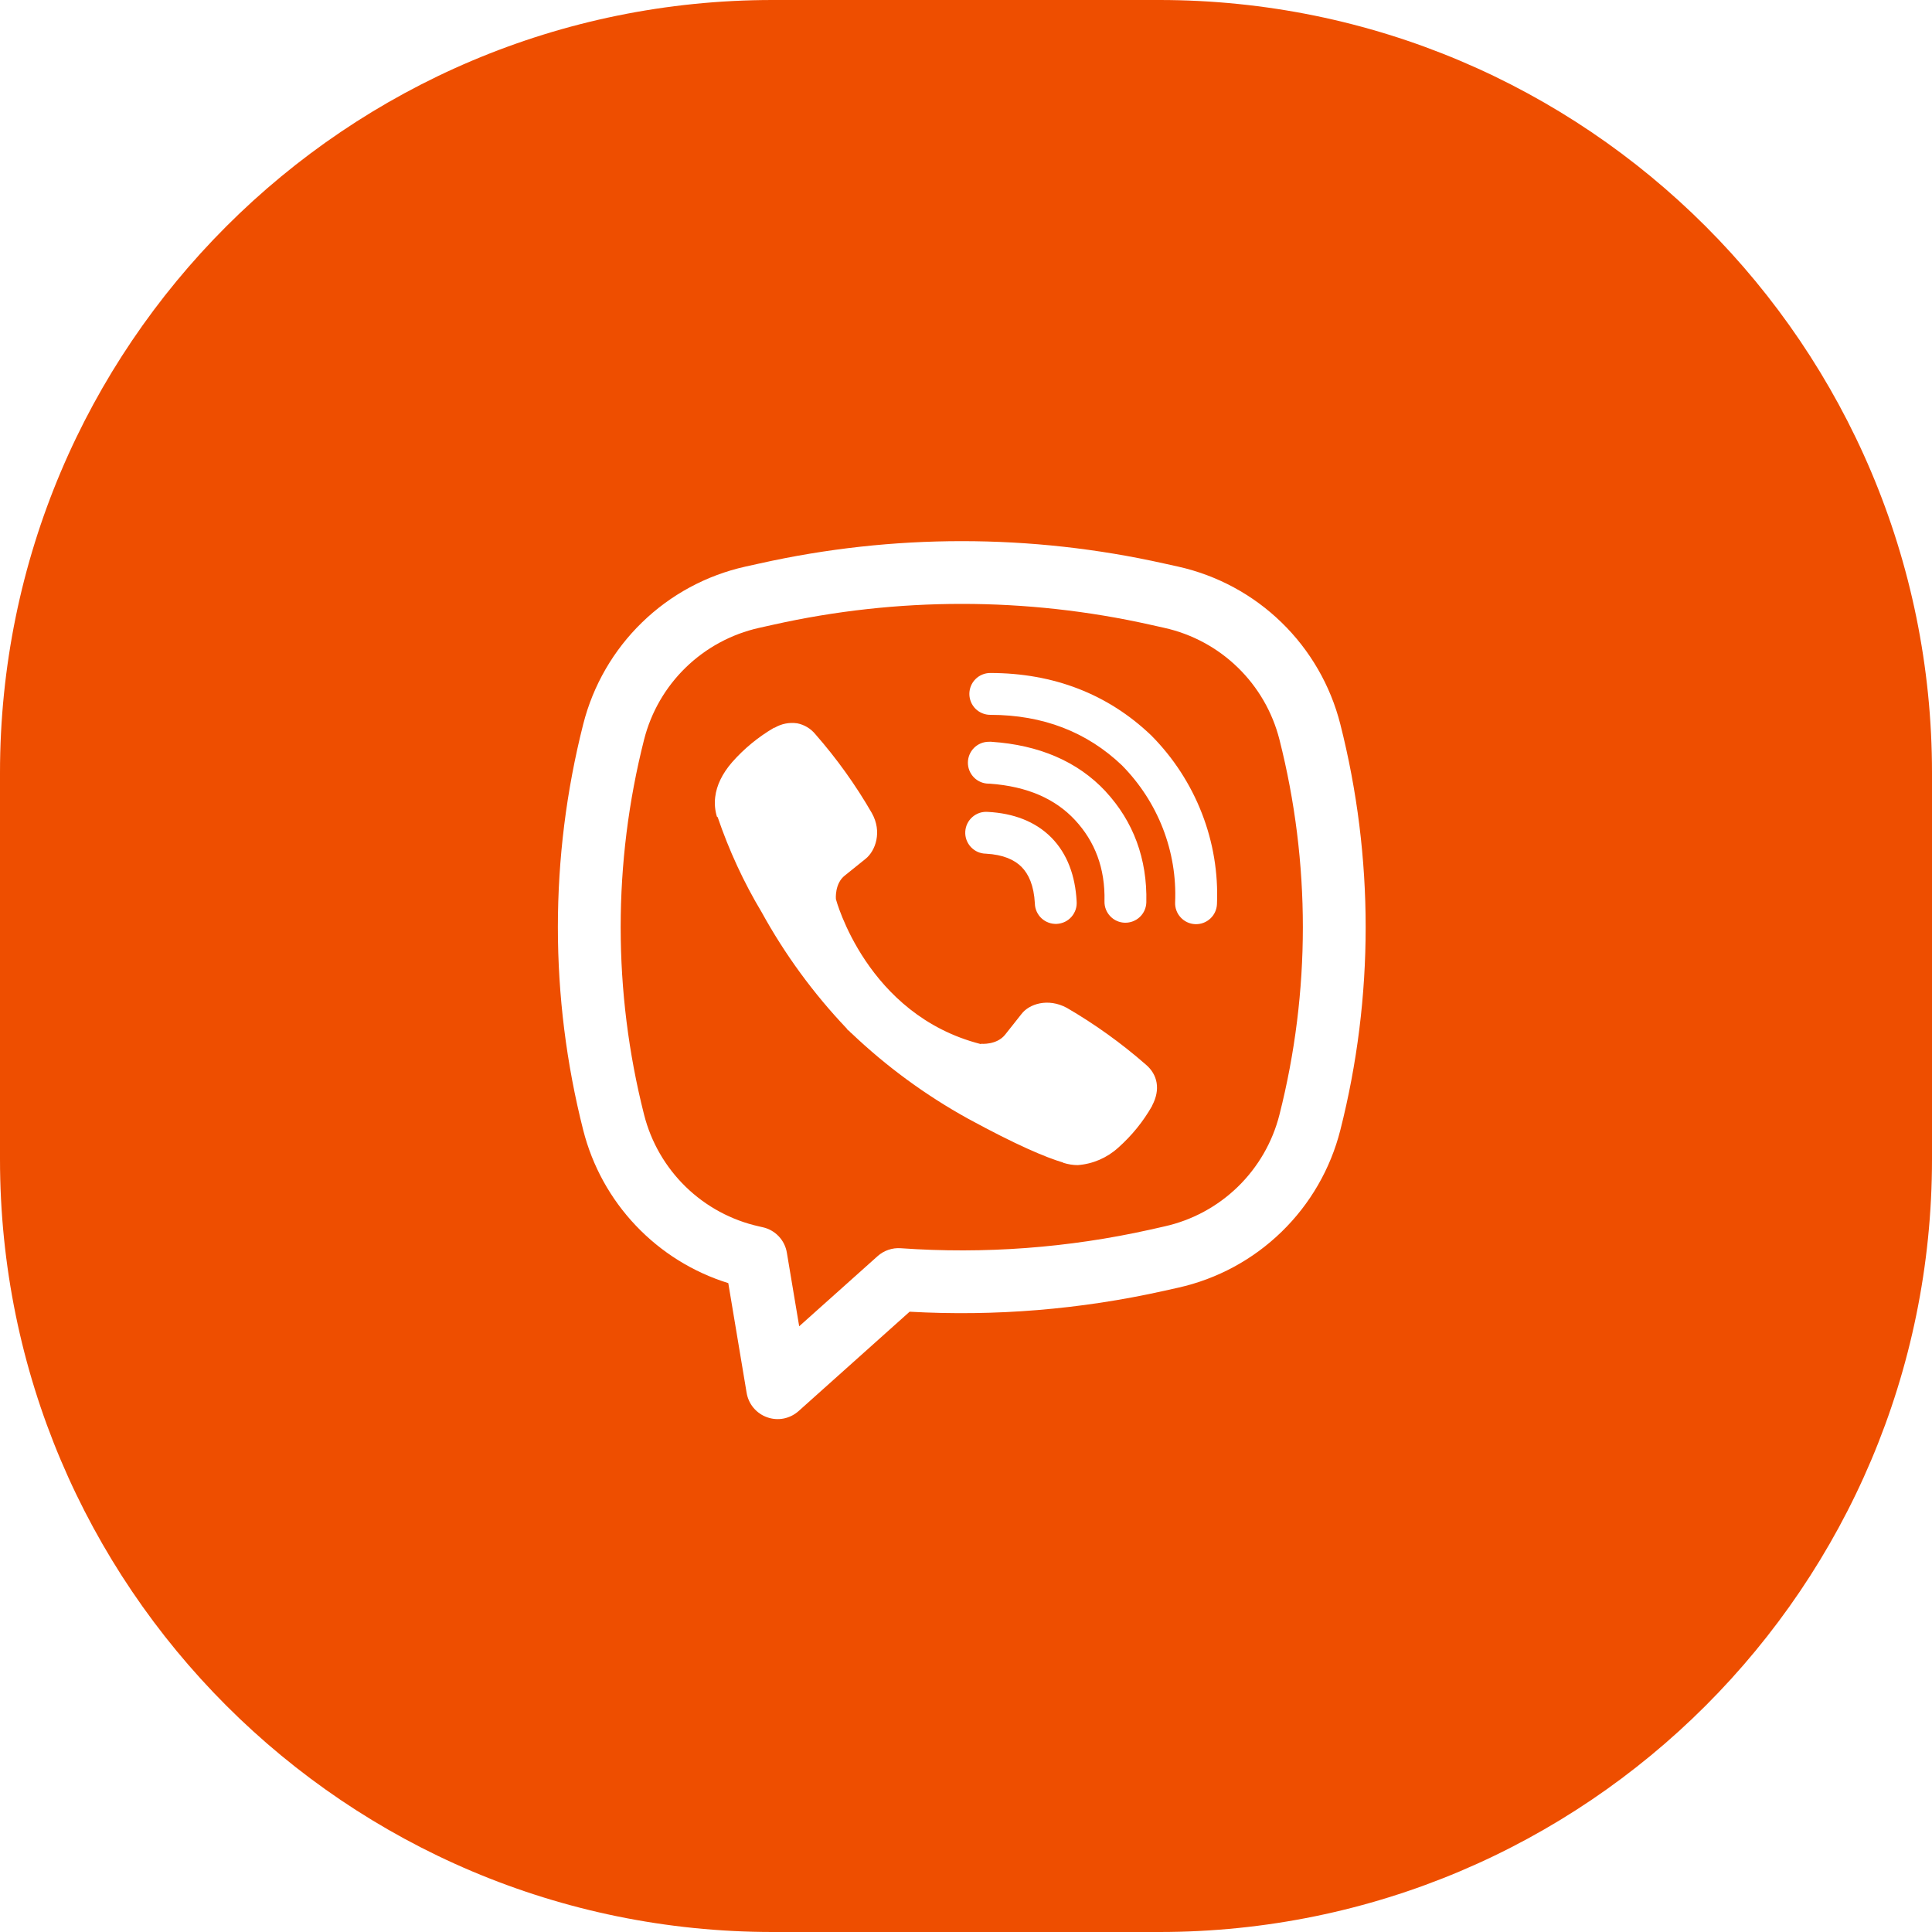 <?xml version="1.0" encoding="UTF-8"?> <svg xmlns="http://www.w3.org/2000/svg" width="50" height="50" viewBox="0 0 50 50" fill="none"><path fill-rule="evenodd" clip-rule="evenodd" d="M0 20C0 8.954 8.954 0 20 0H30C41.046 0 50 8.954 50 20V30C50 41.046 41.046 50 30 50H20C8.954 50 0 41.046 0 30V20ZM20.629 18.719C20.427 18.69 20.222 18.73 20.047 18.834H20.032C19.625 19.072 19.259 19.372 18.947 19.726C18.687 20.026 18.546 20.329 18.51 20.622C18.488 20.795 18.503 20.97 18.554 21.136L18.573 21.147C18.866 22.006 19.247 22.833 19.713 23.61C20.314 24.703 21.053 25.713 21.912 26.617L21.938 26.654L21.98 26.684L22.004 26.713L22.035 26.739C22.941 27.601 23.954 28.344 25.049 28.949C26.3 29.631 27.059 29.952 27.515 30.087V30.093C27.649 30.134 27.77 30.153 27.892 30.153C28.281 30.124 28.648 29.966 28.937 29.704C29.289 29.392 29.587 29.025 29.819 28.616V28.609C30.036 28.197 29.963 27.809 29.648 27.546C29.017 26.995 28.335 26.505 27.611 26.084C27.125 25.82 26.632 25.98 26.433 26.246L26.007 26.784C25.788 27.05 25.392 27.013 25.392 27.013L25.381 27.02C22.423 26.265 21.633 23.269 21.633 23.269C21.633 23.269 21.596 22.862 21.87 22.654L22.403 22.225C22.659 22.017 22.836 21.525 22.562 21.04C22.144 20.315 21.655 19.633 21.103 19.003C20.983 18.855 20.814 18.754 20.626 18.718L20.629 18.719ZM25.628 17.417C25.485 17.417 25.347 17.474 25.245 17.576C25.144 17.677 25.087 17.815 25.087 17.959C25.087 18.102 25.144 18.24 25.245 18.342C25.347 18.443 25.485 18.5 25.628 18.5C26.997 18.5 28.135 18.948 29.035 19.806C29.498 20.275 29.859 20.831 30.095 21.439C30.332 22.049 30.44 22.7 30.412 23.353C30.406 23.496 30.457 23.636 30.555 23.742C30.652 23.848 30.787 23.911 30.931 23.917C31.075 23.923 31.215 23.872 31.321 23.774C31.427 23.677 31.489 23.542 31.495 23.398C31.529 22.596 31.396 21.795 31.104 21.047C30.812 20.296 30.368 19.612 29.8 19.039L29.789 19.028C28.672 17.961 27.26 17.417 25.628 17.417ZM25.207 19.356C25.309 19.254 25.447 19.197 25.59 19.197L25.645 19.196L25.663 19.198C26.874 19.28 27.881 19.696 28.614 20.482V20.484C29.331 21.258 29.693 22.227 29.667 23.351C29.664 23.494 29.604 23.631 29.5 23.73C29.396 23.829 29.257 23.883 29.113 23.88C28.969 23.877 28.833 23.817 28.734 23.713C28.634 23.609 28.58 23.47 28.584 23.326C28.604 22.47 28.337 21.778 27.82 21.221C27.316 20.68 26.597 20.351 25.609 20.281H25.59C25.447 20.281 25.309 20.224 25.207 20.122C25.106 20.02 25.049 19.883 25.049 19.739C25.049 19.595 25.106 19.458 25.207 19.356ZM25.57 21.012C25.497 21.006 25.424 21.014 25.355 21.036C25.286 21.059 25.222 21.095 25.167 21.143C25.112 21.19 25.067 21.249 25.035 21.314C25.003 21.379 24.985 21.451 24.981 21.523C24.977 21.596 24.988 21.669 25.013 21.737C25.038 21.805 25.077 21.868 25.126 21.921C25.176 21.974 25.236 22.017 25.302 22.047C25.369 22.076 25.441 22.092 25.513 22.093C25.966 22.117 26.256 22.253 26.438 22.436C26.621 22.621 26.757 22.916 26.782 23.379C26.783 23.452 26.799 23.523 26.829 23.59C26.859 23.656 26.901 23.716 26.954 23.765C27.008 23.815 27.07 23.853 27.139 23.878C27.207 23.903 27.28 23.914 27.352 23.91C27.425 23.906 27.496 23.887 27.561 23.856C27.627 23.824 27.685 23.779 27.733 23.724C27.78 23.669 27.816 23.605 27.839 23.536C27.861 23.467 27.869 23.394 27.863 23.322C27.828 22.672 27.625 22.097 27.208 21.675C26.788 21.252 26.218 21.047 25.57 21.012ZM30.125 14.583C26.678 13.812 23.103 13.812 19.656 14.583L19.289 14.664C18.281 14.889 17.355 15.389 16.615 16.109C15.874 16.829 15.348 17.74 15.094 18.741C14.219 22.189 14.219 25.801 15.094 29.249C15.329 30.175 15.797 31.025 16.455 31.718C17.112 32.411 17.936 32.924 18.848 33.207L19.323 36.048C19.347 36.191 19.409 36.326 19.503 36.437C19.597 36.548 19.718 36.632 19.856 36.68C19.993 36.729 20.141 36.739 20.283 36.711C20.426 36.682 20.558 36.616 20.667 36.519L23.541 33.947C25.75 34.071 27.965 33.889 30.124 33.407L30.492 33.325C31.5 33.1 32.426 32.6 33.166 31.88C33.907 31.161 34.433 30.25 34.687 29.249C35.562 25.801 35.562 22.189 34.687 18.741C34.433 17.74 33.907 16.829 33.166 16.109C32.426 15.389 31.5 14.889 30.492 14.664L30.125 14.583ZM20.01 16.168C23.224 15.449 26.557 15.449 29.771 16.168L30.138 16.25C30.853 16.41 31.509 16.764 32.034 17.275C32.559 17.785 32.932 18.431 33.112 19.14C33.92 22.326 33.92 25.664 33.112 28.849C32.932 29.559 32.559 30.204 32.034 30.715C31.509 31.225 30.853 31.58 30.138 31.739L29.771 31.822C27.652 32.295 25.476 32.458 23.31 32.304C23.201 32.296 23.093 32.311 22.99 32.346C22.887 32.381 22.792 32.437 22.711 32.51L20.683 34.324L20.364 32.42C20.338 32.26 20.264 32.112 20.153 31.995C20.042 31.878 19.898 31.796 19.74 31.761L19.643 31.739C18.928 31.58 18.272 31.225 17.747 30.715C17.222 30.204 16.849 29.559 16.669 28.849C15.861 25.663 15.861 22.326 16.669 19.14C16.849 18.431 17.222 17.785 17.747 17.275C18.272 16.765 18.928 16.41 19.642 16.25L20.01 16.168Z" fill="#EE4E00"></path></svg> 